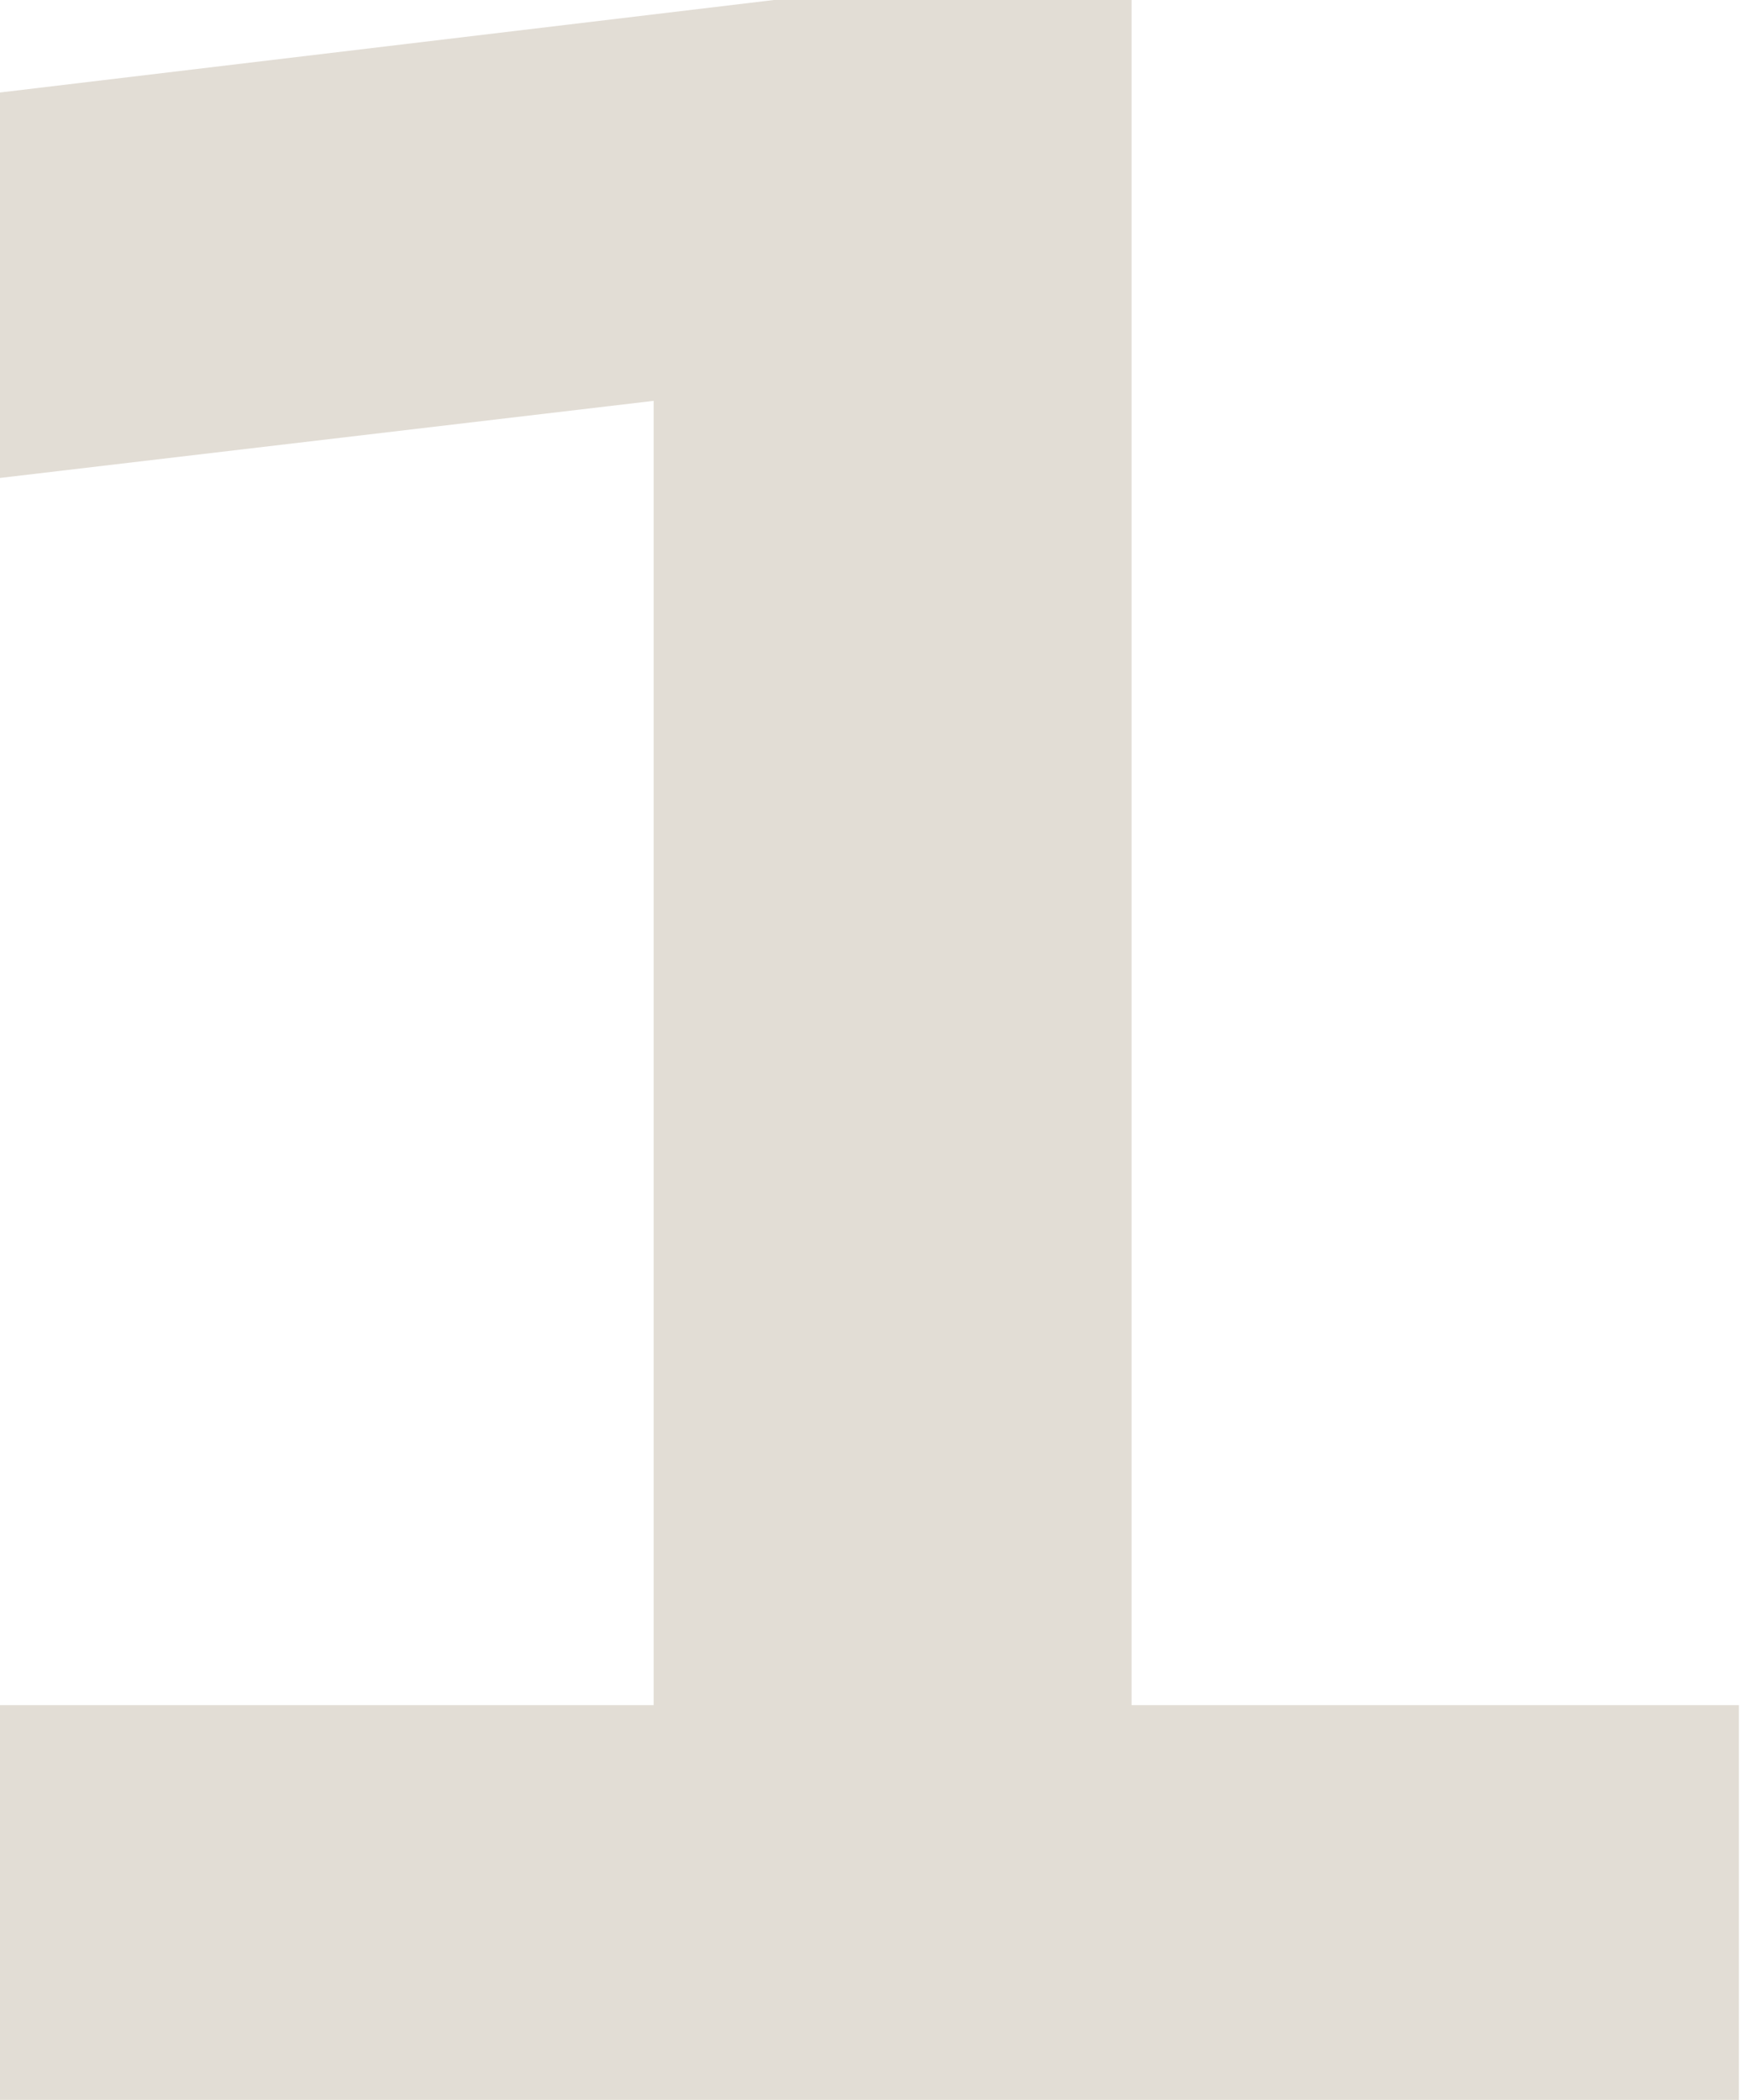 <?xml version="1.0" encoding="UTF-8" standalone="no"?><!DOCTYPE svg PUBLIC "-//W3C//DTD SVG 1.1//EN" "http://www.w3.org/Graphics/SVG/1.1/DTD/svg11.dtd"><svg width="100%" height="100%" viewBox="0 0 953 1150" version="1.1" xmlns="http://www.w3.org/2000/svg" xmlns:xlink="http://www.w3.org/1999/xlink" xml:space="preserve" xmlns:serif="http://www.serif.com/" style="fill-rule:evenodd;clip-rule:evenodd;stroke-linejoin:round;stroke-miterlimit:2;"><path d="M619.756,933.831l332.663,0l-0,216.169l-952.419,-0l0,-216.169l358.006,0l0,-714.3l-358.006,42.219l0,-211.094l423.856,-50.656l195.9,-0l0,933.831Z" style="fill:#e2ddd5;fill-rule:nonzero;"/></svg>